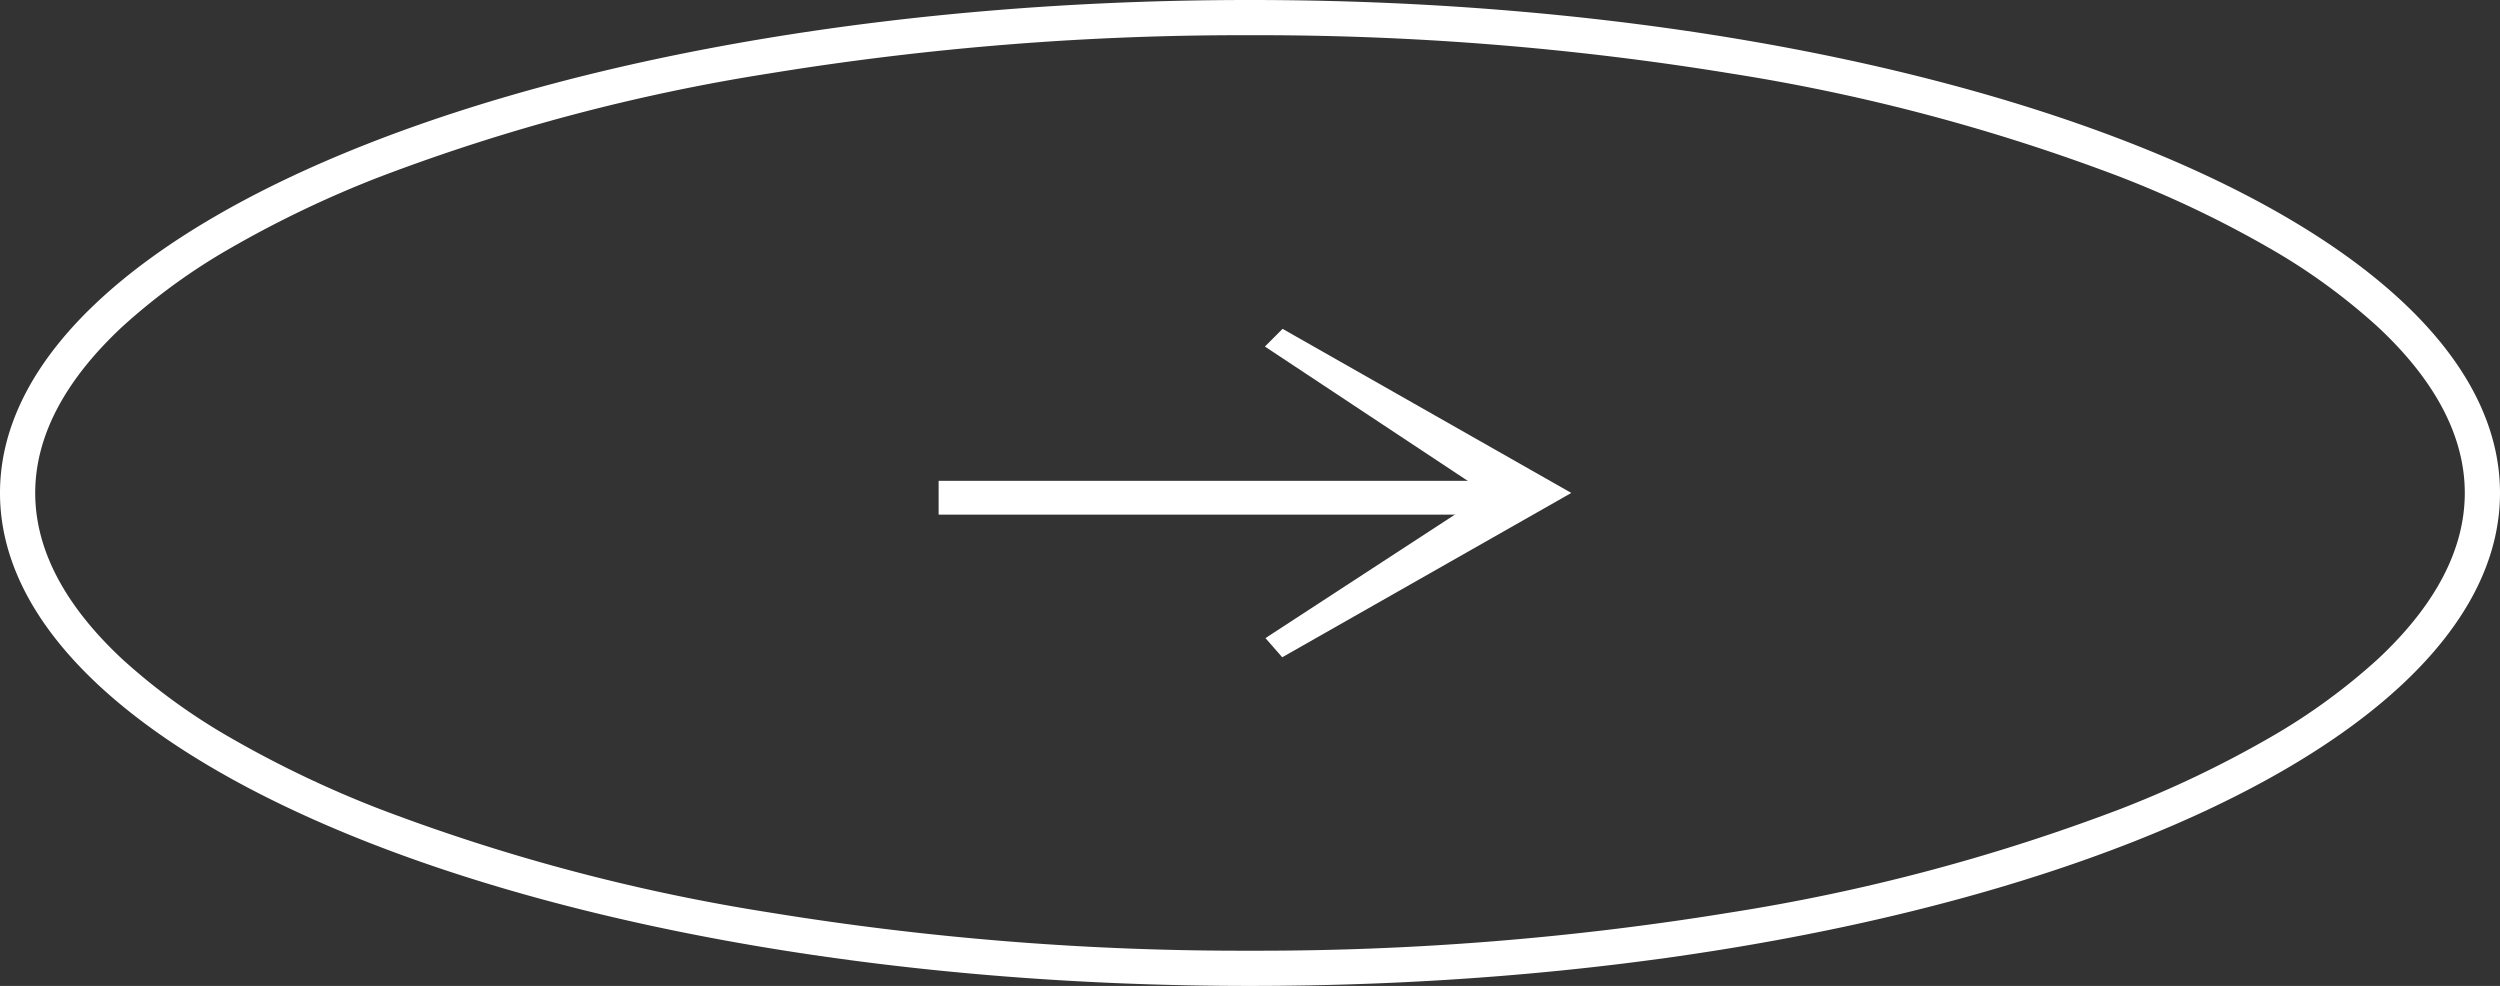 <svg xmlns="http://www.w3.org/2000/svg" width="142" height="56" viewBox="0 0 142 56"><rect x="0" y="0" width="142" height="56" fill="#333333" stroke="none"/><g transform="translate(-130 -9220.809)"><path d="M71,2A166.612,166.612,0,0,0,43.693,4.173a110.293,110.293,0,0,0-22.163,5.888,61.487,61.487,0,0,0-8.4,4.011,34.862,34.862,0,0,0-6.191,4.492C3.663,21.622,2,24.8,2,28s1.663,6.378,4.943,9.436a34.862,34.862,0,0,0,6.191,4.492,61.487,61.487,0,0,0,8.4,4.011,110.3,110.3,0,0,0,22.163,5.888A166.612,166.612,0,0,0,71,54a166.612,166.612,0,0,0,27.307-2.173,110.3,110.3,0,0,0,22.163-5.888,61.487,61.487,0,0,0,8.4-4.011,34.862,34.862,0,0,0,6.191-4.492C138.337,34.378,140,31.2,140,28s-1.663-6.378-4.943-9.436a34.862,34.862,0,0,0-6.191-4.492,61.487,61.487,0,0,0-8.4-4.011A110.293,110.293,0,0,0,98.307,4.173,166.612,166.612,0,0,0,71,2m0-2c39.212,0,71,12.536,71,28S110.212,56,71,56,0,43.464,0,28,31.788,0,71,0Z" transform="translate(130 9220.809)" fill="#fff"/><g transform="translate(183.814 9240.11)"><path d="M11.04-70.32H43.461v.925H11.04Z" transform="translate(-11.04 78.83)" fill="#fff"/><path d="M10.54-70.82H43.961V-68.9H10.54Z" transform="translate(-11.04 78.83)" fill="#fff"/><path d="M24.3-120l15.308,8.7L24.3-102.6l-.3-.348,12.742-8.306L24-119.7Z" transform="translate(-5.184 120)" fill="#fff"/><path d="M24.22-120.623l16.4,9.321L24.2-101.968l-.952-1.089,12.587-8.205-12.618-8.355ZM38.6-111.3l-7.176-4.077,6.229,4.124-5.875,3.829Z" transform="translate(-5.184 120)" fill="#fff"/></g></g></svg>